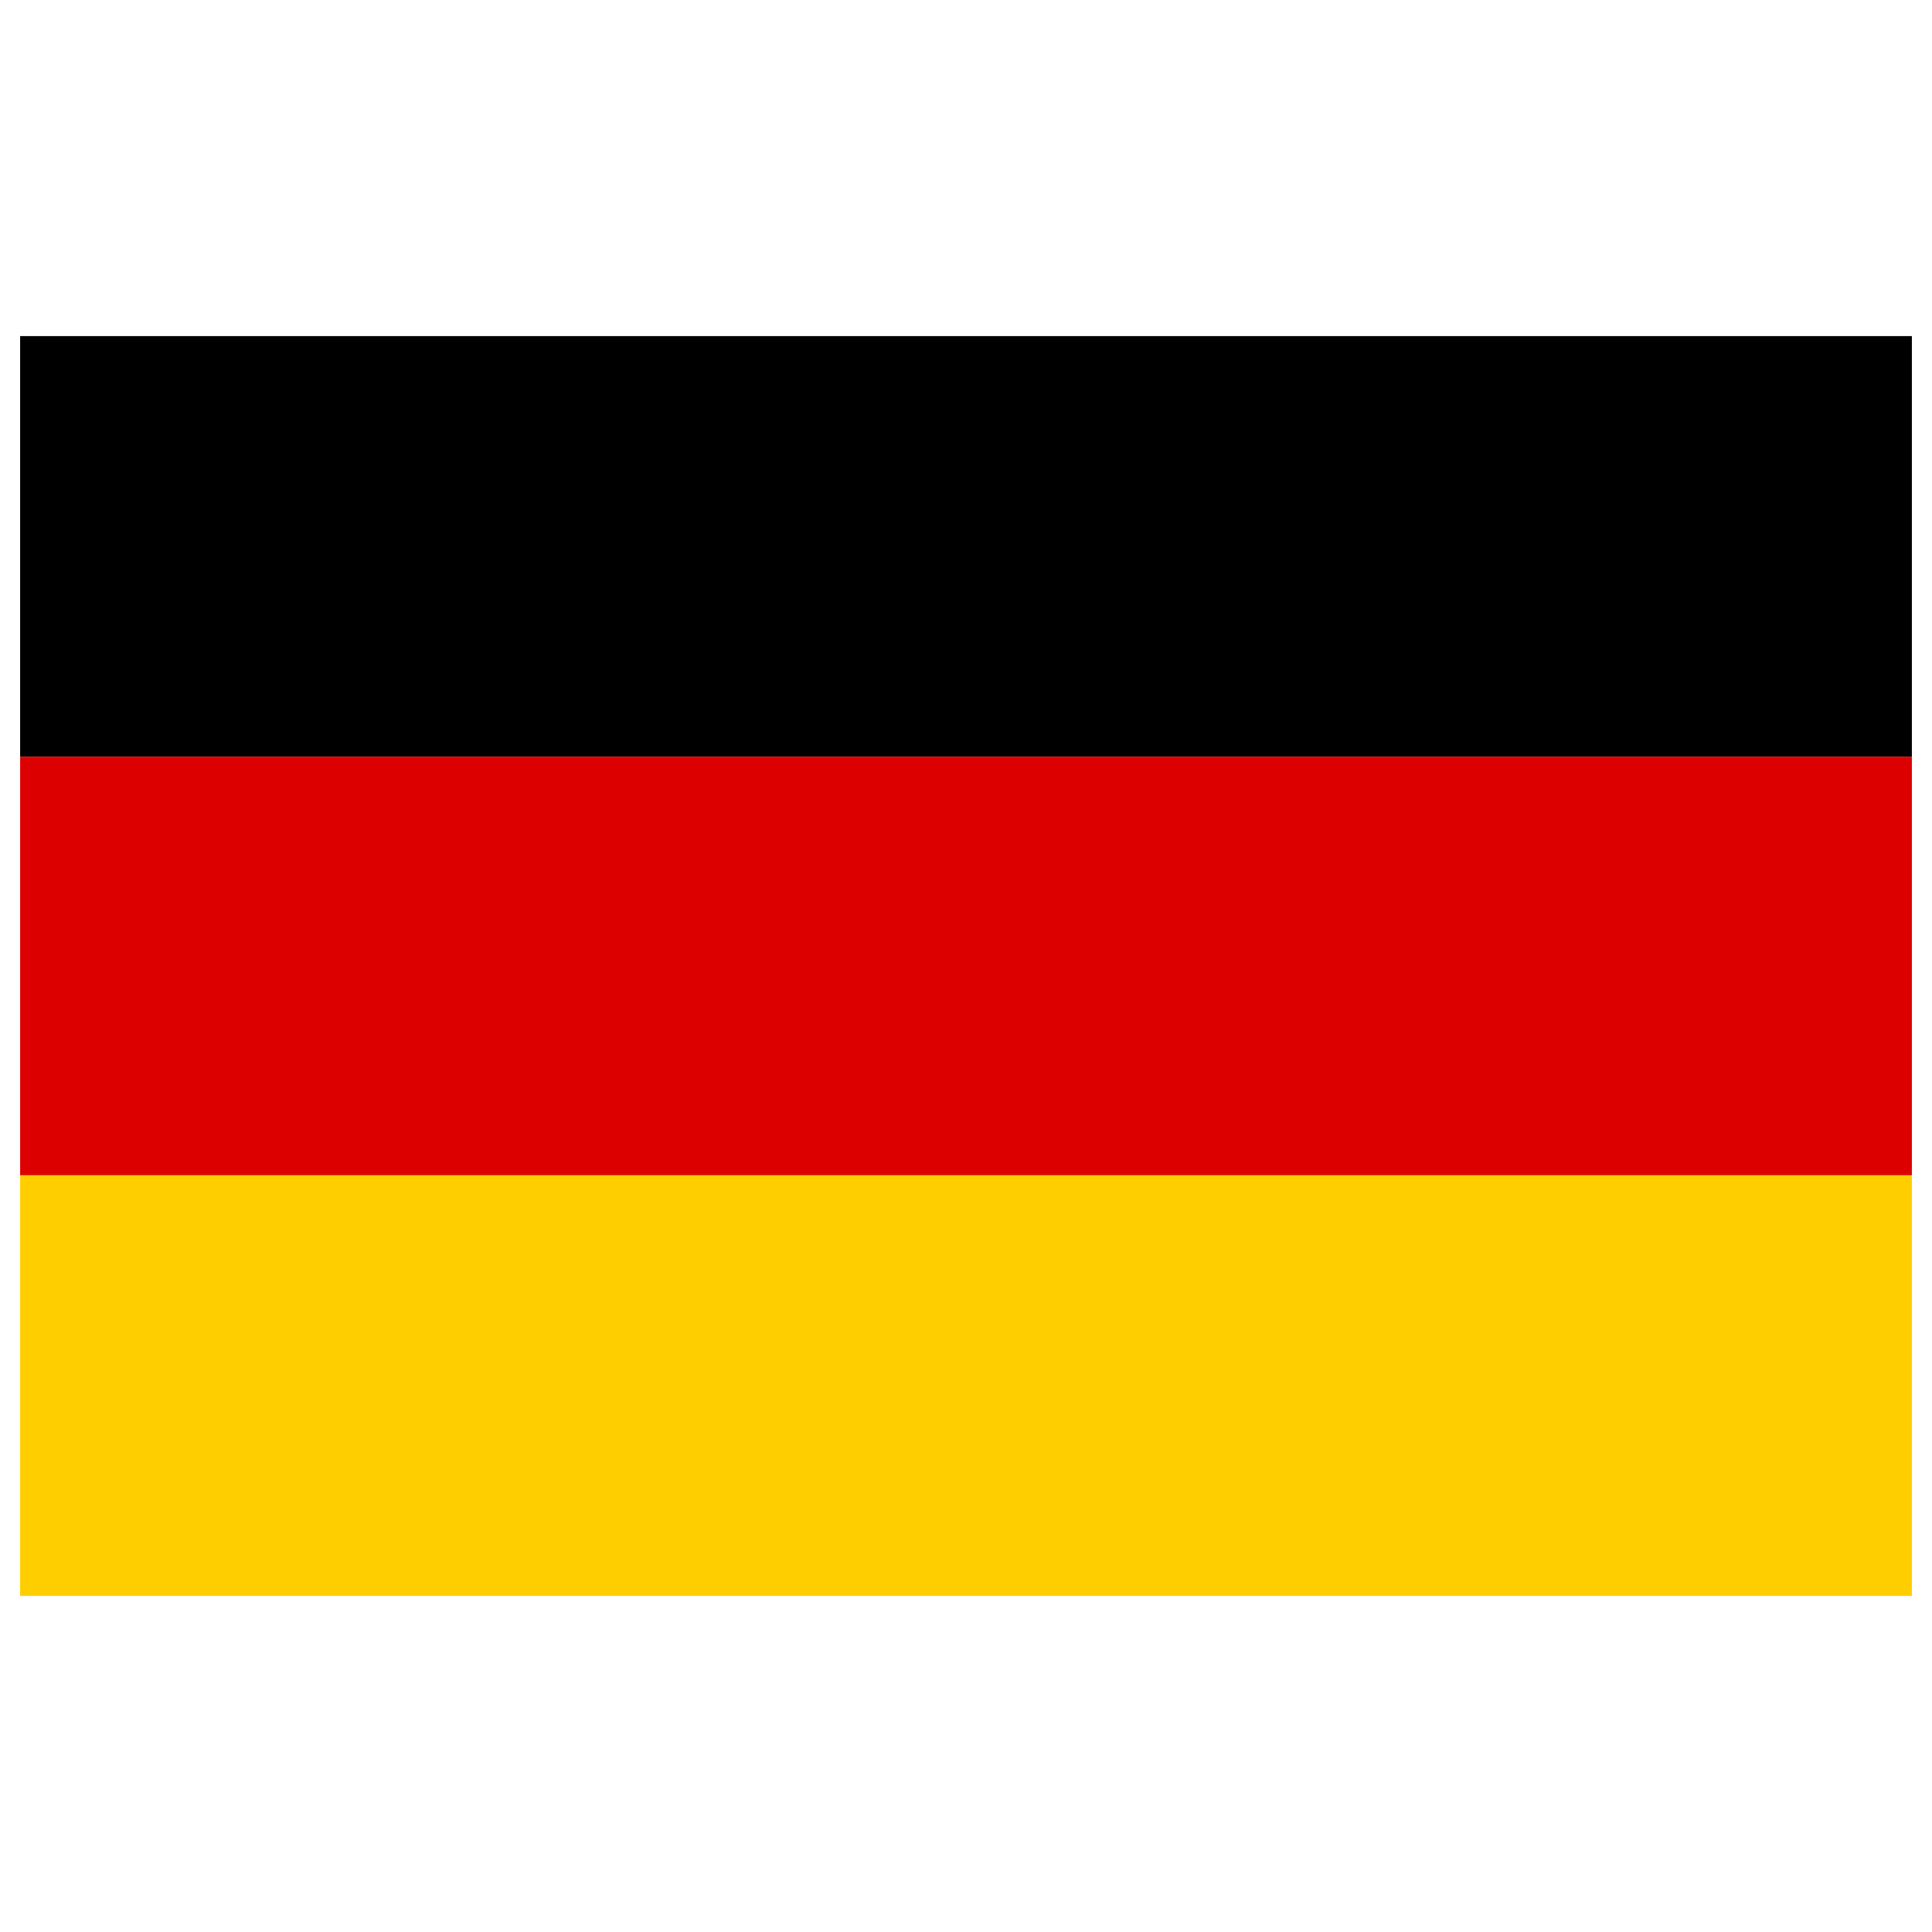 <?xml version="1.0" encoding="utf-8"?>
<!-- Generator: Adobe Illustrator 21.1.0, SVG Export Plug-In . SVG Version: 6.00 Build 0)  -->
<svg version="1.1" id="Ebene_1" xmlns="http://www.w3.org/2000/svg" xmlns:xlink="http://www.w3.org/1999/xlink" x="0px" y="0px"
	 viewBox="0 0 96 96" style="enable-background:new 0 0 96 96;" xml:space="preserve">
<style type="text/css">
	.st0{fill:#DD0000;}
	.st1{fill:#FFCE00;}
</style>
<rect id="black_stripe" x="1" y="16.7" width="94" height="20.9"/>
<rect id="red_stripe" x="1" y="37.6" class="st0" width="94" height="20.8"/>
<rect id="gold_stripe" x="1" y="58.4" class="st1" width="94" height="20.9"/>
</svg>
